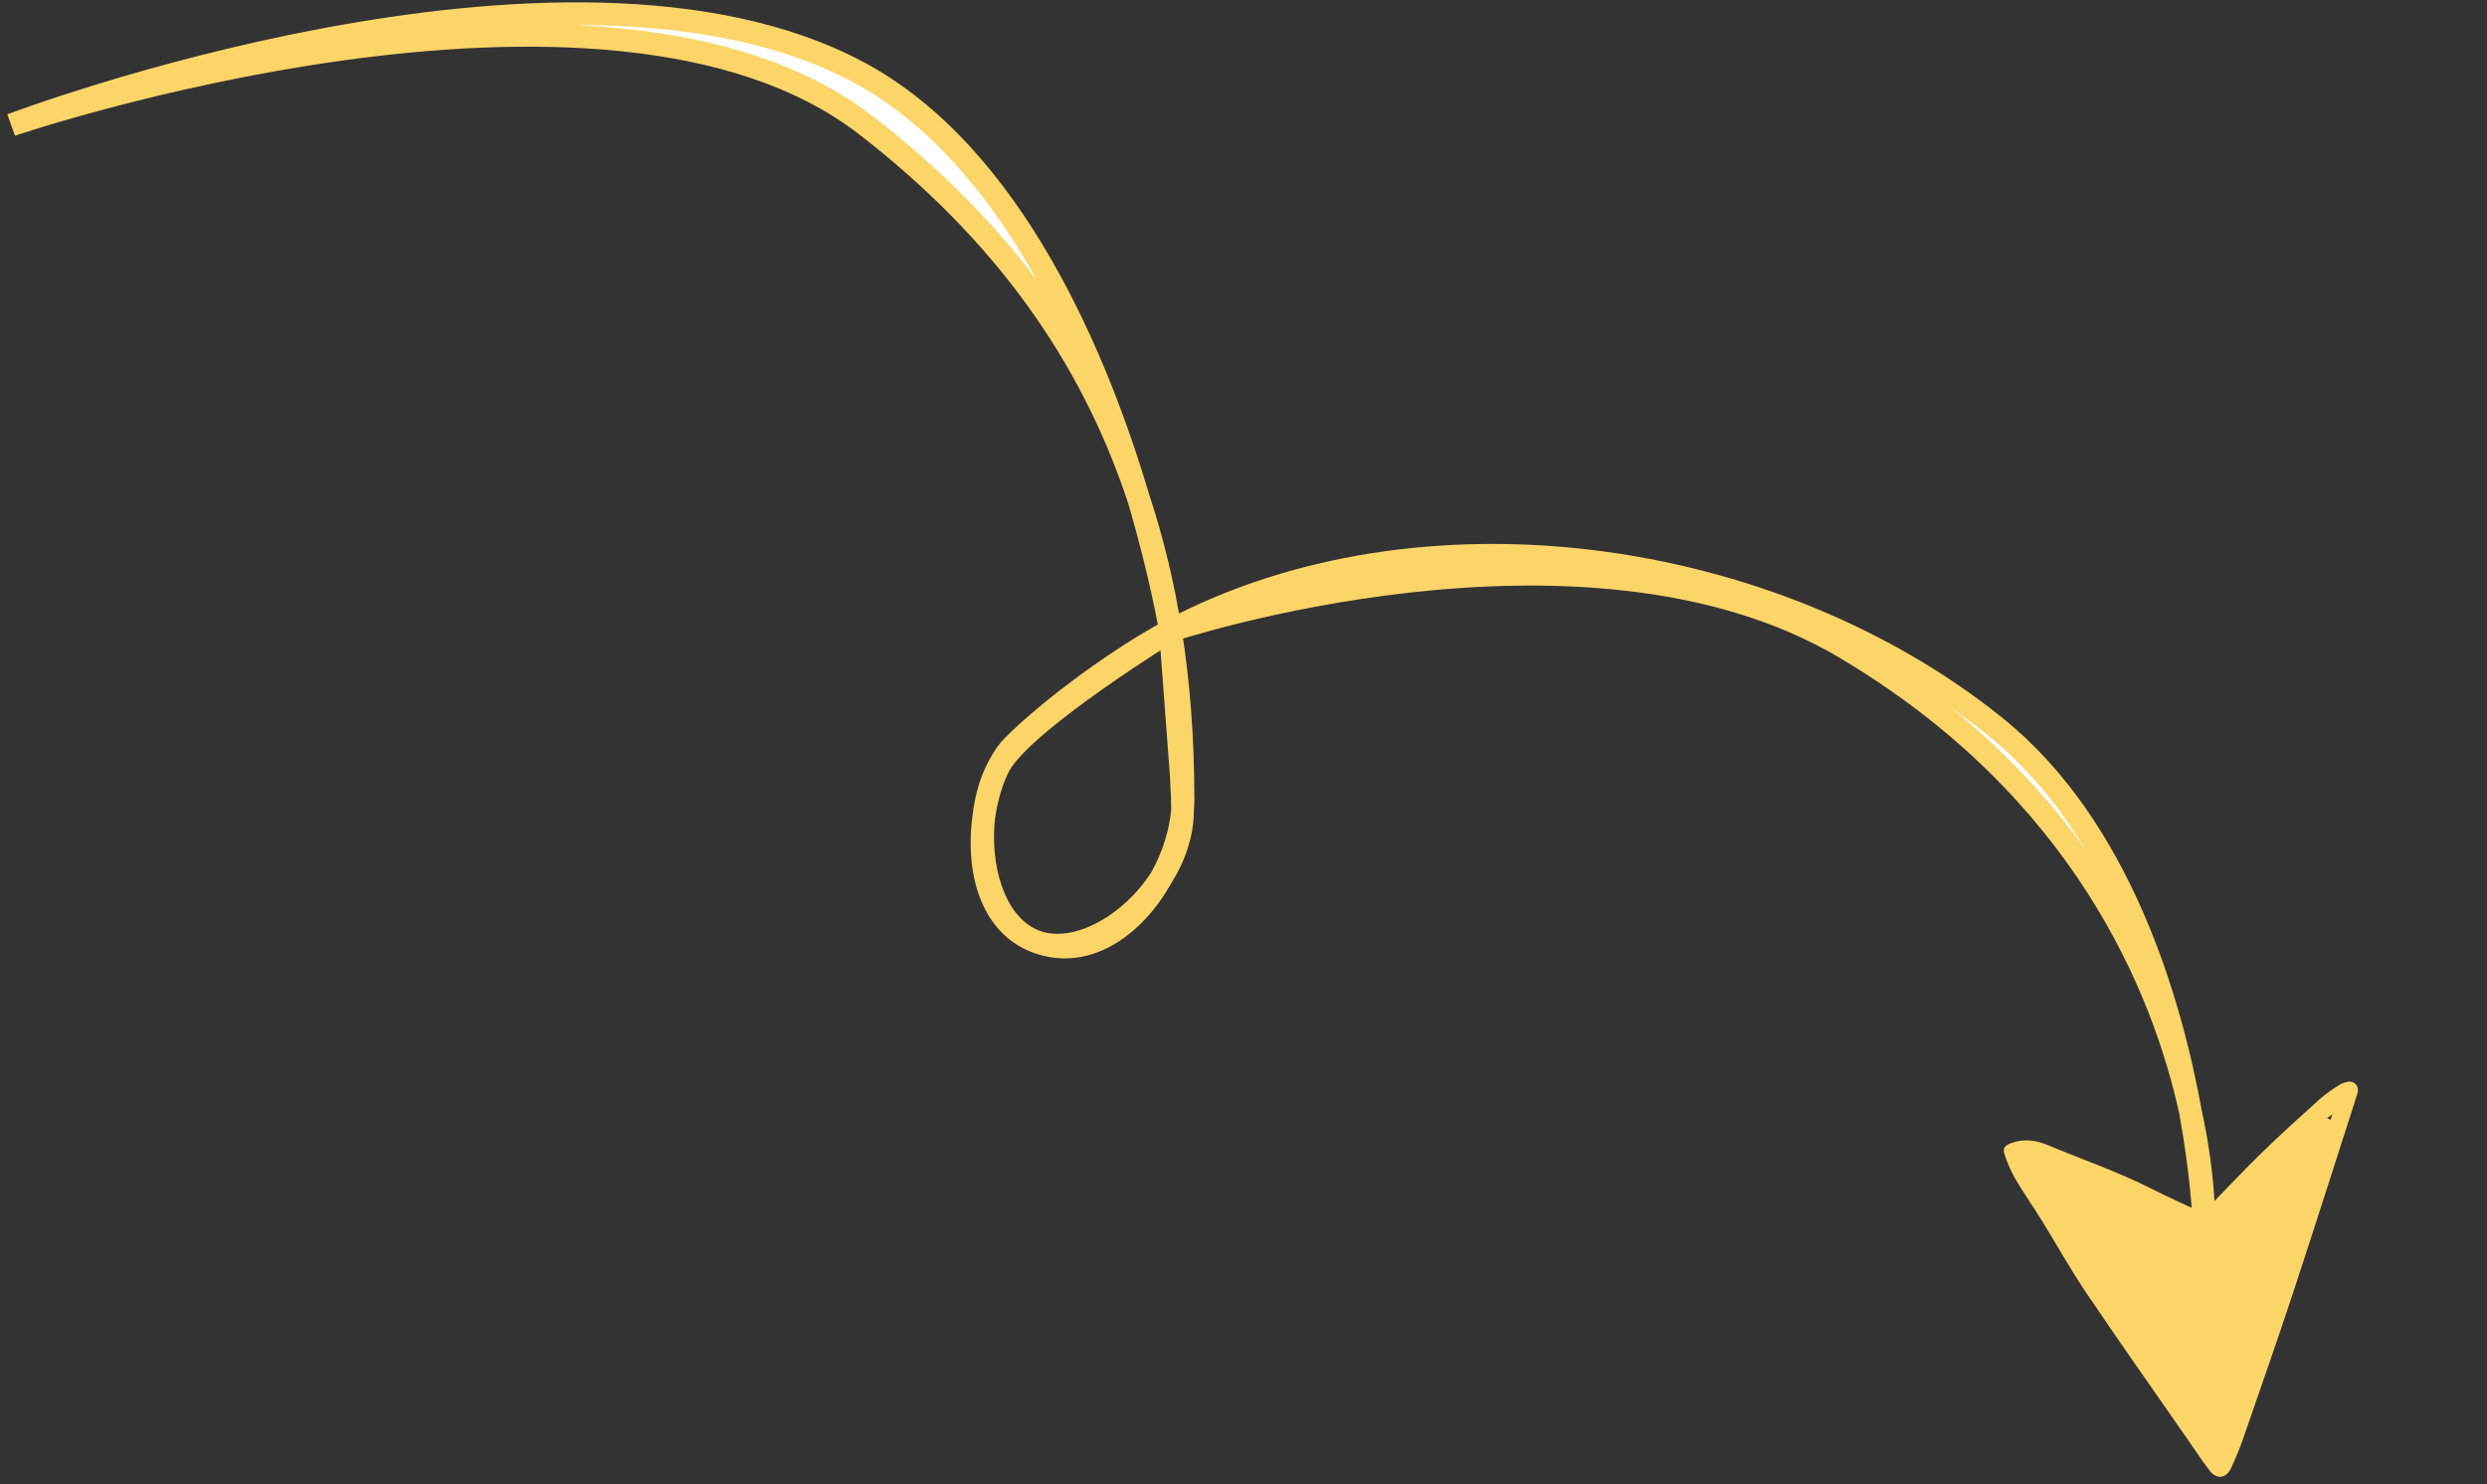 <svg width="129" height="77" viewBox="0 0 129 77" fill="none" xmlns="http://www.w3.org/2000/svg">
<rect x="0" y="0" width="129" height="77" fill="#333333" stroke="none"/>
<path d="M44.895 6.483C31.35 -3.979 0.588 6.483 0.588 6.483C0.588 6.483 29.207 -4.409 44.503 3.732C52.561 8.021 56.953 18.755 59.064 25.888C59.786 28.07 60.331 30.345 60.708 32.717C73.686 25.844 91.897 28.358 103.514 37.715C109.951 42.9 112.569 51.913 113.617 57.675C114.327 60.925 114.296 63.054 114.296 63.054C114.296 63.054 114.197 60.862 113.617 57.675C112.247 51.403 108.115 40.955 95.672 33.59C82.144 25.582 60.708 32.717 60.708 32.717C61.15 35.492 61.363 38.399 61.363 41.447C61.363 41.641 61.355 41.838 61.338 42.036C61.338 43.27 60.906 44.491 60.222 45.559C58.867 47.988 56.466 49.764 53.913 48.911C53.798 48.873 53.687 48.83 53.58 48.783C53.56 48.775 53.541 48.766 53.522 48.758C51.242 47.724 50.68 44.857 51.03 42.367C51.144 41.371 51.42 40.428 51.848 39.679C53.179 37.349 60.708 32.717 60.708 32.717C58.224 34.033 54.559 36.675 52.541 38.697C52.288 38.95 52.055 39.285 51.848 39.679C51.462 40.416 51.172 41.361 51.03 42.367C50.738 44.925 51.511 47.839 53.521 48.757C53.521 48.758 53.522 48.758 53.522 48.758C53.541 48.766 53.56 48.775 53.58 48.783C55.682 49.689 58.634 48.035 60.222 45.559C60.836 44.457 61.236 43.222 61.338 42.036C61.338 41.593 61.309 40.92 61.265 40.132L60.708 32.717C60.708 32.717 53.179 37.349 51.848 39.679C52.055 39.285 52.288 38.95 52.541 38.697C54.559 36.675 58.224 34.033 60.708 32.717C60.708 32.717 60.24 29.861 59.064 25.888C56.577 18.373 51.989 11.962 44.895 6.483Z" fill="white"/>
<path d="M0.588 6.483L0.379 5.932L0.777 7.041L0.588 6.483ZM114.296 63.054L113.709 63.081L114.885 63.062L114.296 63.054ZM51.848 39.679L51.338 39.386L51.26 39.522V39.679H51.848ZM53.521 48.757L53.774 48.225L53.77 48.223L53.765 48.221L53.521 48.757ZM0.588 6.483C0.777 7.041 0.777 7.041 0.777 7.041C0.777 7.04 0.778 7.04 0.778 7.04C0.779 7.04 0.78 7.04 0.782 7.039C0.785 7.038 0.791 7.036 0.798 7.034C0.812 7.029 0.833 7.022 0.862 7.012C0.919 6.993 1.005 6.965 1.118 6.928C1.344 6.855 1.678 6.749 2.108 6.617C2.97 6.353 4.217 5.988 5.756 5.581C8.837 4.768 13.081 3.793 17.743 3.143C22.409 2.493 27.473 2.171 32.198 2.655C36.929 3.139 41.27 4.426 44.536 6.949L45.254 6.016C41.748 3.308 37.165 1.979 32.318 1.483C27.466 0.986 22.3 1.318 17.581 1.976C12.86 2.634 8.568 3.62 5.457 4.441C3.9 4.852 2.639 5.222 1.765 5.49C1.328 5.624 0.987 5.732 0.756 5.807C0.64 5.844 0.552 5.874 0.492 5.894C0.462 5.903 0.439 5.911 0.423 5.916C0.416 5.919 0.41 5.921 0.406 5.922C0.404 5.923 0.402 5.924 0.401 5.924C0.4 5.924 0.4 5.924 0.4 5.924C0.399 5.924 0.399 5.925 0.588 6.483ZM60.775 41.447C60.775 41.624 60.767 41.803 60.752 41.985L61.924 42.086C61.942 41.872 61.951 41.659 61.951 41.447H60.775ZM60.752 41.985C60.658 43.08 60.286 44.235 59.709 45.271L60.736 45.846C61.386 44.68 61.814 43.364 61.924 42.086L60.752 41.985ZM59.709 45.271C58.404 47.611 56.244 49.068 54.099 48.352L53.727 49.47C56.689 50.459 59.33 48.365 60.736 45.846L59.709 45.271ZM54.099 48.352C54 48.319 53.905 48.282 53.813 48.242L53.346 49.324C53.469 49.377 53.596 49.426 53.727 49.47L54.099 48.352ZM53.813 48.242C53.797 48.235 53.781 48.228 53.764 48.221L53.279 49.295C53.301 49.304 53.323 49.314 53.346 49.324L53.813 48.242ZM53.764 48.221C52.81 47.788 52.192 46.967 51.848 45.924C51.502 44.873 51.447 43.629 51.613 42.45L50.448 42.285C50.264 43.596 50.315 45.03 50.731 46.294C51.15 47.564 51.953 48.694 53.279 49.295L53.764 48.221ZM51.613 42.45C51.747 41.498 52.02 40.62 52.369 39.952L51.328 39.405C50.905 40.212 50.597 41.224 50.448 42.285L51.613 42.45ZM52.369 39.952C52.556 39.596 52.757 39.314 52.957 39.113L52.125 38.28C51.82 38.586 51.553 38.973 51.328 39.405L52.369 39.952ZM103.145 38.174C109.407 43.217 111.995 52.041 113.039 57.781L114.196 57.569C113.144 51.786 110.497 42.583 103.882 37.255L103.145 38.174ZM113.039 57.781C113.326 59.357 113.493 60.686 113.589 61.62C113.637 62.086 113.667 62.454 113.685 62.704C113.694 62.829 113.7 62.924 113.704 62.988C113.705 63.019 113.707 63.043 113.708 63.059C113.708 63.067 113.709 63.072 113.709 63.076C113.709 63.078 113.709 63.079 113.709 63.08C113.709 63.08 113.709 63.08 113.709 63.081C113.709 63.081 113.709 63.081 114.296 63.054C114.884 63.027 114.884 63.027 114.884 63.027C114.884 63.026 114.884 63.026 114.884 63.026C114.884 63.026 114.884 63.025 114.884 63.025C114.884 63.023 114.884 63.021 114.883 63.019C114.883 63.014 114.883 63.007 114.883 62.998C114.881 62.98 114.88 62.953 114.878 62.919C114.874 62.85 114.868 62.749 114.858 62.619C114.839 62.358 114.808 61.979 114.759 61.499C114.661 60.54 114.489 59.18 114.196 57.569L113.039 57.781ZM0.588 6.483C0.797 7.033 0.797 7.033 0.797 7.033C0.797 7.033 0.798 7.033 0.798 7.033C0.799 7.033 0.8 7.032 0.801 7.032C0.804 7.031 0.809 7.029 0.816 7.026C0.829 7.021 0.849 7.014 0.876 7.004C0.929 6.984 1.009 6.954 1.114 6.916C1.325 6.839 1.637 6.727 2.04 6.587C2.847 6.307 4.017 5.916 5.471 5.472C8.378 4.582 12.412 3.481 16.918 2.634C21.427 1.786 26.394 1.194 31.174 1.316C35.957 1.439 40.514 2.276 44.227 4.253L44.779 3.212C40.845 1.118 36.088 0.263 31.204 0.138C26.315 0.013 21.26 0.618 16.701 1.475C12.141 2.333 8.064 3.446 5.127 4.344C3.658 4.794 2.474 5.19 1.655 5.474C1.246 5.616 0.928 5.73 0.712 5.808C0.604 5.848 0.522 5.878 0.466 5.899C0.438 5.91 0.416 5.918 0.402 5.923C0.395 5.926 0.389 5.928 0.385 5.929C0.384 5.93 0.382 5.931 0.381 5.931C0.381 5.931 0.38 5.931 0.38 5.931C0.38 5.932 0.379 5.932 0.588 6.483ZM52.957 39.113C54.929 37.137 58.546 34.529 60.983 33.238L60.434 32.196C57.902 33.537 54.188 36.212 52.125 38.28L52.957 39.113ZM60.983 33.238C73.731 26.487 91.692 28.948 103.145 38.174L103.882 37.255C92.103 27.767 73.64 25.202 60.434 32.196L60.983 33.238ZM44.536 6.949C51.545 12.363 56.059 18.679 58.506 26.073L59.622 25.702C57.095 18.066 52.433 11.56 45.254 6.016L44.536 6.949ZM58.506 26.073C59.217 28.223 59.755 30.467 60.128 32.81L61.289 32.624C60.907 30.223 60.355 27.916 59.622 25.702L58.506 26.073ZM60.128 32.81C60.564 35.55 60.775 38.427 60.775 41.447H61.951C61.951 38.372 61.736 35.433 61.289 32.624L60.128 32.81ZM44.227 4.253C48.12 6.325 51.163 9.976 53.504 14.038C55.842 18.095 57.452 22.514 58.5 26.055L59.628 25.72C58.565 22.129 56.923 17.615 54.523 13.449C52.125 9.289 48.944 5.429 44.779 3.212L44.227 4.253ZM58.5 26.055C59.084 28.026 59.491 29.719 59.753 30.918C59.883 31.518 59.978 31.993 60.039 32.318C60.07 32.481 60.093 32.605 60.107 32.689C60.114 32.731 60.12 32.762 60.123 32.783C60.125 32.793 60.126 32.801 60.127 32.806C60.128 32.808 60.128 32.81 60.128 32.811C60.128 32.812 60.128 32.812 60.128 32.812C60.128 32.812 60.128 32.812 60.708 32.717C61.289 32.621 61.289 32.621 61.289 32.621C61.289 32.621 61.289 32.621 61.289 32.621C61.289 32.621 61.289 32.621 61.289 32.62C61.289 32.62 61.289 32.619 61.288 32.618C61.288 32.617 61.288 32.614 61.287 32.611C61.286 32.605 61.285 32.597 61.283 32.585C61.279 32.562 61.273 32.528 61.265 32.484C61.25 32.396 61.226 32.267 61.195 32.099C61.132 31.764 61.035 31.278 60.902 30.667C60.636 29.445 60.221 27.723 59.628 25.72L58.5 26.055ZM61.95 41.402L61.851 40.088L60.678 40.176L60.777 41.491L61.95 41.402ZM61.851 40.088L61.295 32.673L60.122 32.761L60.678 40.176L61.851 40.088ZM60.708 32.717C60.894 33.276 60.894 33.276 60.894 33.276C60.894 33.276 60.894 33.276 60.894 33.276C60.895 33.276 60.896 33.276 60.897 33.275C60.899 33.275 60.903 33.273 60.907 33.272C60.917 33.269 60.932 33.264 60.951 33.258C60.991 33.245 61.05 33.226 61.128 33.201C61.285 33.152 61.519 33.08 61.821 32.992C62.426 32.814 63.308 32.569 64.409 32.3C66.612 31.76 69.689 31.124 73.182 30.736C80.195 29.957 88.777 30.192 95.373 34.097L95.971 33.082C89.039 28.979 80.14 28.778 73.052 29.565C69.496 29.96 66.369 30.607 64.13 31.155C63.01 31.429 62.111 31.679 61.491 31.86C61.181 31.951 60.941 32.025 60.777 32.076C60.695 32.102 60.632 32.122 60.59 32.136C60.569 32.143 60.552 32.148 60.541 32.152C60.535 32.154 60.531 32.155 60.528 32.156C60.527 32.157 60.526 32.157 60.525 32.157C60.524 32.157 60.524 32.157 60.524 32.158C60.523 32.158 60.523 32.158 60.708 32.717ZM95.373 34.097C107.637 41.356 111.696 51.638 113.043 57.801L114.192 57.549C112.797 51.167 108.595 40.554 95.971 33.082L95.373 34.097ZM113.043 57.801C113.392 59.398 113.558 60.717 113.637 61.634C113.677 62.092 113.695 62.449 113.702 62.69C113.706 62.81 113.708 62.901 113.708 62.961C113.709 62.991 113.709 63.013 113.708 63.027C113.708 63.034 113.708 63.039 113.708 63.042C113.708 63.044 113.708 63.045 113.708 63.045C113.708 63.045 113.708 63.045 114.296 63.054C114.885 63.062 114.885 63.062 114.885 63.062V63.062C114.885 63.062 114.885 63.061 114.885 63.061C114.885 63.061 114.885 63.06 114.885 63.059C114.885 63.057 114.885 63.056 114.885 63.053C114.885 63.048 114.885 63.04 114.885 63.031C114.885 63.012 114.885 62.986 114.885 62.951C114.884 62.882 114.882 62.781 114.878 62.651C114.87 62.391 114.85 62.013 114.809 61.532C114.726 60.572 114.553 59.202 114.192 57.549L113.043 57.801ZM60.708 32.717C60.401 32.215 60.401 32.215 60.401 32.215C60.401 32.215 60.401 32.215 60.4 32.215C60.4 32.215 60.4 32.215 60.399 32.216C60.398 32.216 60.397 32.217 60.395 32.218C60.391 32.221 60.385 32.224 60.378 32.229C60.363 32.238 60.342 32.251 60.314 32.269C60.257 32.304 60.175 32.355 60.07 32.422C59.859 32.554 59.558 32.745 59.192 32.982C58.461 33.456 57.471 34.112 56.438 34.843C55.407 35.572 54.325 36.381 53.413 37.16C52.519 37.922 51.726 38.706 51.338 39.386L52.359 39.971C52.636 39.486 53.283 38.818 54.175 38.057C55.049 37.311 56.099 36.525 57.117 35.806C58.133 35.087 59.108 34.44 59.831 33.972C60.192 33.738 60.489 33.55 60.696 33.42C60.799 33.355 60.879 33.304 60.934 33.27C60.961 33.253 60.982 33.24 60.996 33.232C61.003 33.227 61.008 33.224 61.011 33.222C61.013 33.221 61.014 33.22 61.016 33.22C61.016 33.219 61.016 33.219 61.016 33.219C61.016 33.219 61.016 33.219 61.016 33.219C61.016 33.219 61.016 33.219 60.708 32.717ZM51.26 39.679C51.26 39.599 51.276 39.533 51.293 39.484C51.302 39.459 51.311 39.438 51.32 39.42C51.328 39.403 51.337 39.388 51.344 39.375C51.351 39.363 51.358 39.353 51.364 39.345C51.37 39.337 51.374 39.33 51.378 39.325C51.382 39.32 51.384 39.316 51.386 39.314C51.387 39.313 51.388 39.312 51.388 39.311C51.389 39.311 51.389 39.31 51.389 39.31C51.389 39.31 51.389 39.311 51.388 39.311C51.388 39.312 51.387 39.313 51.386 39.314C51.384 39.316 51.382 39.32 51.378 39.325C51.374 39.33 51.37 39.337 51.364 39.345C51.358 39.353 51.351 39.363 51.344 39.375C51.337 39.388 51.328 39.403 51.32 39.42C51.311 39.438 51.302 39.459 51.293 39.484C51.276 39.533 51.26 39.6 51.26 39.679H52.436C52.436 39.758 52.421 39.824 52.403 39.873C52.395 39.898 52.386 39.919 52.377 39.937C52.368 39.954 52.36 39.97 52.353 39.982C52.345 39.994 52.339 40.004 52.333 40.013C52.327 40.021 52.323 40.027 52.319 40.032C52.315 40.037 52.312 40.041 52.31 40.043C52.31 40.044 52.309 40.045 52.308 40.046C52.308 40.046 52.308 40.047 52.308 40.047C52.308 40.046 52.308 40.046 52.308 40.046C52.309 40.045 52.31 40.044 52.31 40.043C52.312 40.041 52.315 40.037 52.319 40.032C52.323 40.027 52.327 40.02 52.333 40.013C52.339 40.004 52.345 39.994 52.353 39.982C52.36 39.97 52.368 39.954 52.377 39.937C52.386 39.919 52.395 39.898 52.403 39.873C52.421 39.824 52.436 39.758 52.436 39.679H51.26ZM51.338 39.386C50.861 40.22 50.567 41.244 50.446 42.3L51.614 42.434C51.722 41.497 51.98 40.636 52.359 39.971L51.338 39.386ZM50.446 42.3C50.291 43.655 50.416 45.114 50.857 46.372C51.297 47.626 52.077 48.745 53.277 49.293L53.765 48.221C52.955 47.851 52.343 47.053 51.967 45.982C51.593 44.914 51.477 43.637 51.614 42.434L50.446 42.3ZM53.269 49.289C53.273 49.291 53.276 49.293 53.277 49.293C53.278 49.294 53.279 49.294 53.279 49.295C53.28 49.295 53.28 49.295 53.28 49.295C53.28 49.295 53.28 49.295 53.28 49.295C53.281 49.295 53.279 49.294 53.277 49.293C53.276 49.293 53.273 49.291 53.269 49.29L53.774 48.225C53.77 48.224 53.767 48.222 53.766 48.221C53.765 48.221 53.764 48.221 53.764 48.221C53.763 48.22 53.763 48.22 53.763 48.22C53.763 48.22 53.763 48.22 53.763 48.22C53.762 48.22 53.764 48.221 53.766 48.221C53.767 48.222 53.77 48.223 53.774 48.225L53.269 49.289ZM53.278 49.294C53.301 49.304 53.324 49.315 53.347 49.324L53.812 48.242C53.797 48.235 53.781 48.228 53.766 48.221L53.278 49.294ZM53.347 49.324C54.616 49.871 56.071 49.62 57.36 48.965C58.657 48.305 59.87 47.199 60.717 45.877L59.727 45.24C58.987 46.395 57.929 47.354 56.828 47.914C55.718 48.478 54.645 48.601 53.812 48.242L53.347 49.324ZM60.717 45.877C61.448 44.736 61.926 43.407 61.926 42.036H60.75C60.75 43.134 60.365 44.246 59.727 45.24L60.717 45.877ZM61.926 42.036C61.926 41.575 61.897 40.887 61.852 40.099L60.678 40.165C60.722 40.952 60.75 41.611 60.75 42.036H61.926ZM61.852 40.099C61.769 38.629 61.629 36.77 61.511 35.281C61.452 34.536 61.397 33.882 61.358 33.415C61.339 33.181 61.323 32.994 61.312 32.865C61.306 32.801 61.302 32.751 61.299 32.717C61.297 32.7 61.297 32.688 61.296 32.679C61.295 32.675 61.295 32.671 61.295 32.669C61.295 32.668 61.295 32.667 61.295 32.667C61.295 32.666 61.295 32.666 61.295 32.666C61.295 32.666 61.295 32.666 61.295 32.666C61.295 32.666 61.295 32.666 60.708 32.717C60.123 32.768 60.123 32.768 60.123 32.768C60.123 32.768 60.123 32.768 60.123 32.768C60.123 32.768 60.123 32.769 60.123 32.769C60.123 32.769 60.123 32.77 60.123 32.771C60.123 32.773 60.123 32.777 60.124 32.781C60.125 32.789 60.126 32.802 60.127 32.819C60.13 32.852 60.134 32.902 60.14 32.966C60.151 33.094 60.167 33.281 60.186 33.514C60.225 33.98 60.279 34.631 60.338 35.374C60.456 36.862 60.595 38.71 60.678 40.165L61.852 40.099Z" fill="#FCD569"/>
<path d="M105.569 60.963L114.644 74.952C114.822 75.226 115.236 75.176 115.343 74.867L121.007 58.531C121.143 58.14 120.66 57.832 120.363 58.12L114.676 63.66C114.565 63.769 114.399 63.801 114.255 63.742L106.046 60.385C105.69 60.239 105.359 60.64 105.569 60.963Z" fill="#FCD569"/>
<path d="M114.267 62.929C115.273 61.892 116.245 60.849 117.264 59.853C118.263 58.877 119.302 57.942 120.339 57.006C120.643 56.751 120.965 56.518 121.304 56.31C121.438 56.221 121.589 56.159 121.748 56.126C122.121 56.05 122.376 56.331 122.287 56.702C122.277 56.745 122.263 56.786 122.249 56.828C121.151 60.232 120.071 63.641 118.951 67.036C118.112 69.579 117.226 72.106 116.349 74.636C116.172 75.15 115.96 75.653 115.733 76.147C115.474 76.712 114.974 76.773 114.599 76.276C114.182 75.725 113.8 75.146 113.406 74.577C111.676 72.084 109.925 69.606 108.228 67.091C107.405 65.873 106.69 64.583 105.915 63.331C105.457 62.593 104.959 61.88 104.518 61.132C104.298 60.734 104.116 60.317 103.974 59.885C103.867 59.583 103.983 59.431 104.287 59.314C104.946 59.061 105.593 59.142 106.22 59.406C108.036 60.169 109.905 60.803 111.665 61.702C112.515 62.136 113.392 62.518 114.267 62.929ZM115.085 74.949C117.229 69.255 119.068 63.531 120.976 57.827C120.846 57.897 120.726 57.986 120.62 58.09C119.404 59.33 118.179 60.561 116.981 61.818C116.302 62.531 115.669 63.29 115.009 64.022C114.74 64.321 114.398 64.387 114.108 64.148C113.687 63.8 113.191 63.623 112.701 63.428C110.461 62.535 108.218 61.647 105.974 60.764C105.93 60.749 105.884 60.74 105.837 60.735C108.604 65.637 111.731 70.32 115.085 74.948V74.949Z" fill="#FCD569"/>
</svg>
